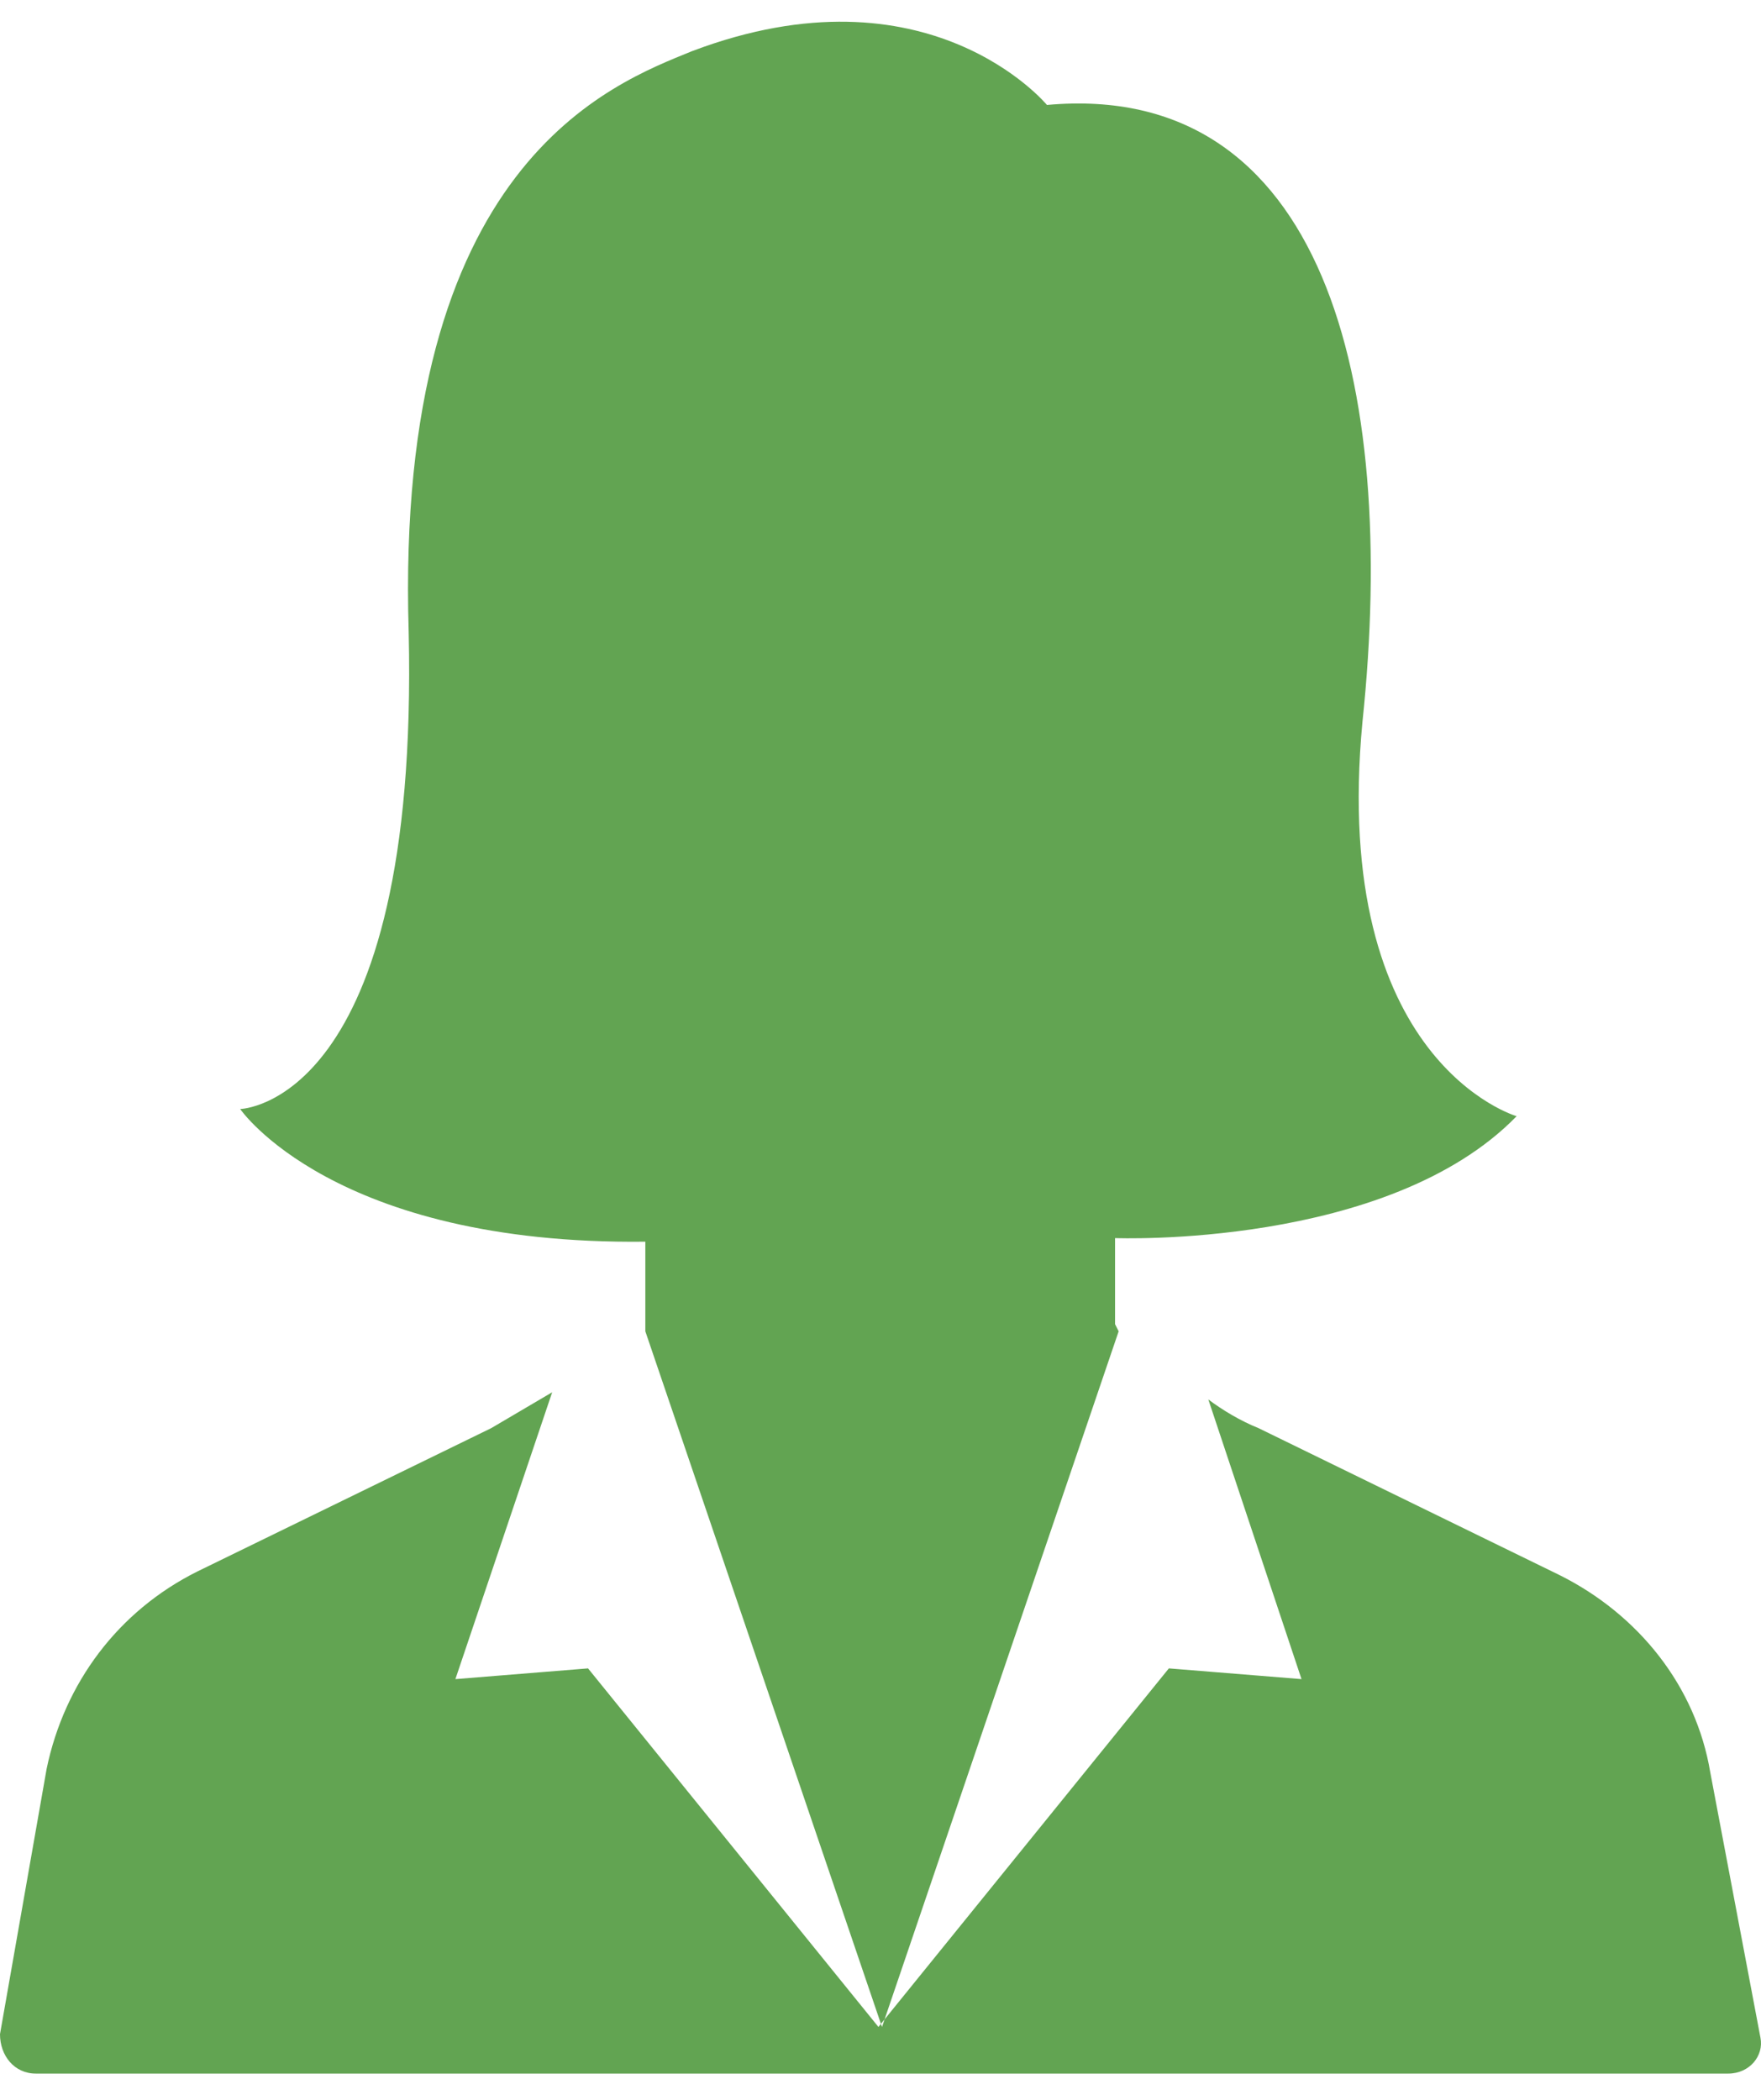 <svg width="52" height="62" viewBox="0 0 52 62" fill="none" xmlns="http://www.w3.org/2000/svg">
<path d="M33.032 39.309L26.044 59.849L19.056 39.309V36.662C9.845 36.767 7.092 32.745 7.092 32.745C7.092 32.745 12.386 32.639 12.068 18.663C11.645 4.794 18.104 2.464 20.433 1.511C27.421 -1.135 30.915 3.099 30.915 3.099C39.067 2.358 41.29 11.252 40.232 21.31C39.279 31.368 44.784 32.957 44.784 32.957C40.973 36.874 32.926 36.556 32.926 36.556V39.097L33.032 39.309ZM1.058 61.225H51.031C51.666 61.225 52.09 60.695 51.984 60.166L50.502 52.331C50.079 49.79 48.385 47.673 46.055 46.508L37.162 42.167C36.633 41.955 36.103 41.638 35.68 41.32L38.432 49.578L34.515 49.261L25.939 59.848L17.364 49.261L13.447 49.578L16.305 41.108L14.506 42.167L5.823 46.402C3.494 47.566 1.906 49.684 1.377 52.225L9.65472e-07 60.06C-0.001 60.695 0.422 61.225 1.058 61.225L1.058 61.225Z" fill="#62A452"/>
</svg>
